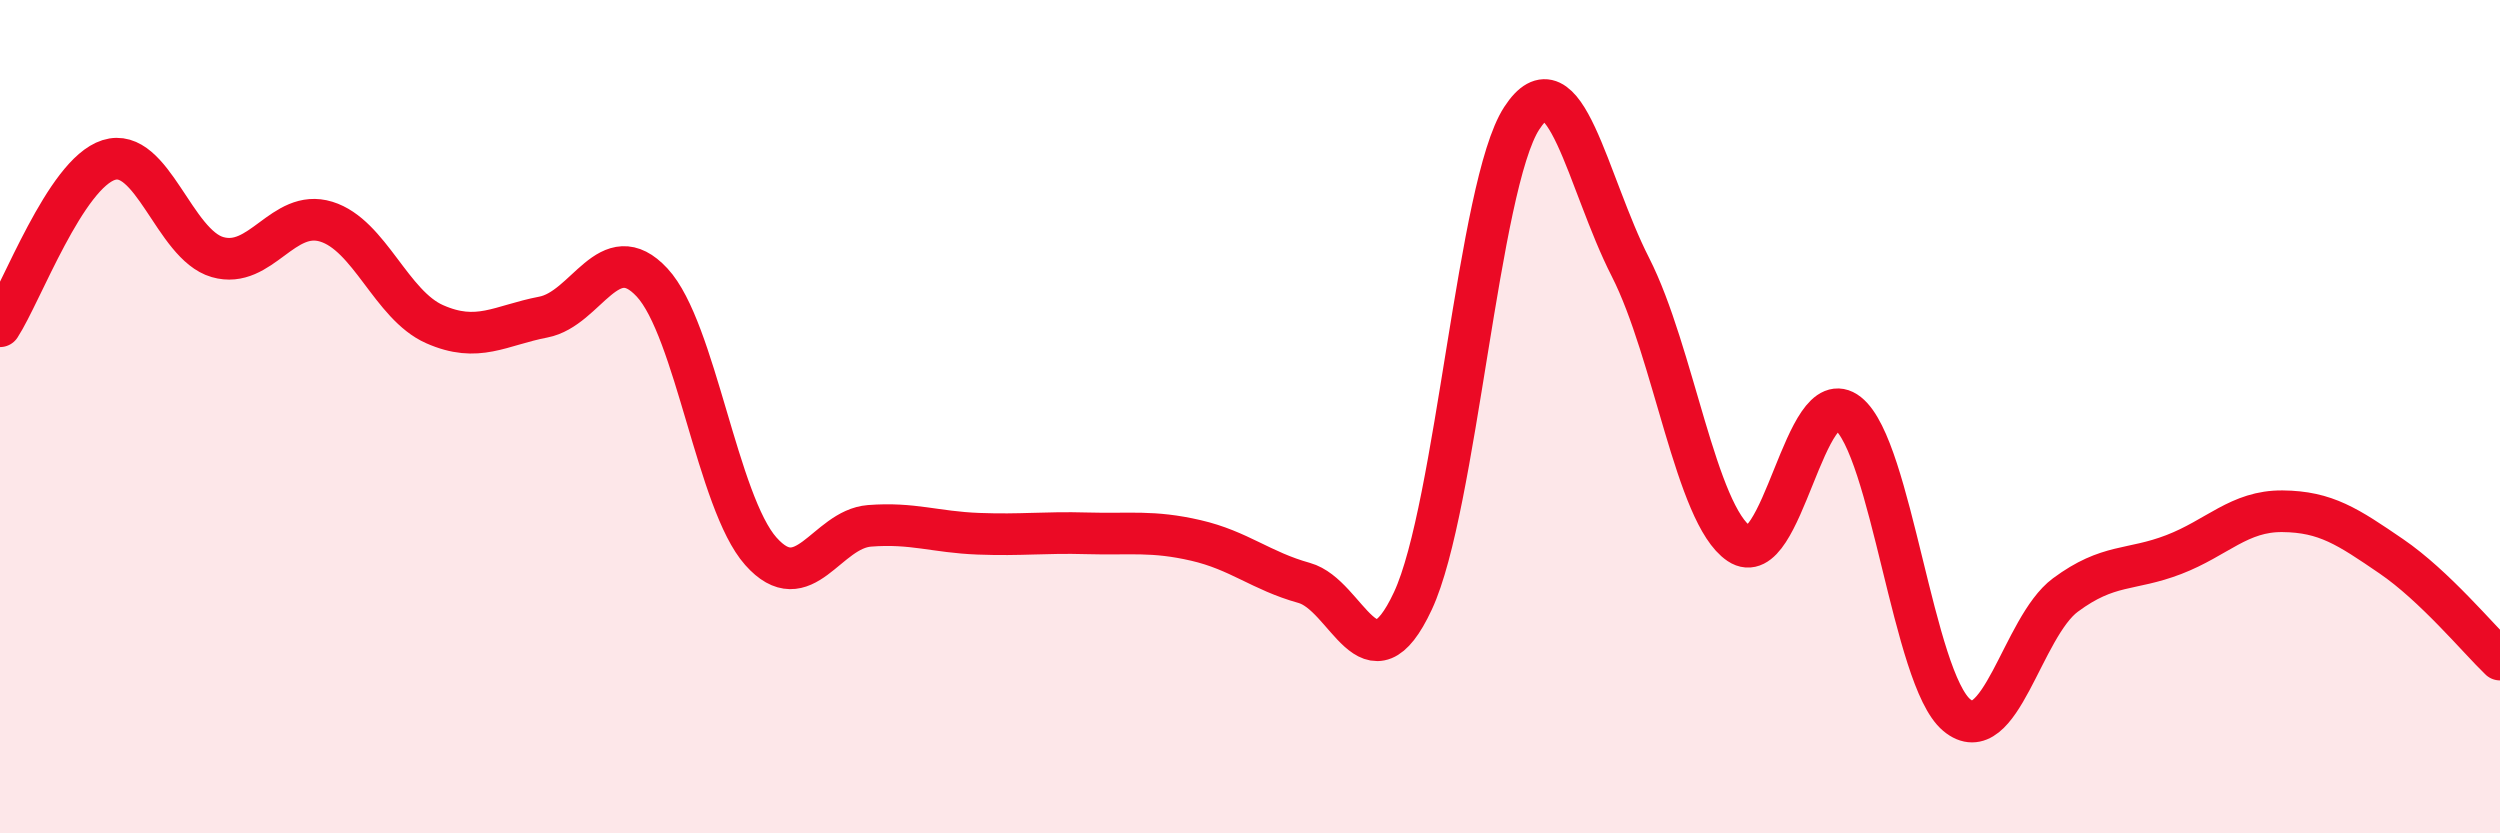
    <svg width="60" height="20" viewBox="0 0 60 20" xmlns="http://www.w3.org/2000/svg">
      <path
        d="M 0,7.83 C 0.52,7.03 1.57,4.17 2.61,3.84 C 3.65,3.51 4.18,5.87 5.22,6.17 C 6.26,6.47 6.79,5 7.83,5.32 C 8.87,5.64 9.39,7.32 10.43,7.78 C 11.47,8.24 12,7.81 13.04,7.61 C 14.08,7.41 14.61,5.66 15.65,6.78 C 16.69,7.9 17.22,12.06 18.26,13.23 C 19.3,14.4 19.83,12.7 20.87,12.62 C 21.91,12.54 22.44,12.77 23.48,12.81 C 24.52,12.85 25.05,12.77 26.09,12.8 C 27.13,12.83 27.66,12.73 28.7,12.97 C 29.74,13.21 30.26,13.7 31.3,13.99 C 32.34,14.28 32.87,16.65 33.91,14.42 C 34.95,12.19 35.48,4.44 36.52,2.84 C 37.56,1.24 38.09,4.37 39.13,6.41 C 40.17,8.45 40.7,12.35 41.74,13.05 C 42.78,13.75 43.31,9.1 44.35,9.92 C 45.39,10.74 45.92,16.29 46.96,17.16 C 48,18.03 48.53,15.05 49.57,14.28 C 50.61,13.51 51.13,13.71 52.17,13.31 C 53.21,12.91 53.74,12.26 54.78,12.27 C 55.82,12.28 56.35,12.64 57.39,13.35 C 58.43,14.06 59.48,15.33 60,15.83L60 20L0 20Z"
        fill="#EB0A25"
        opacity="0.1"
        stroke-linecap="round"
        stroke-linejoin="round"
      />
      <path
        d="M 0,7.83 C 0.52,7.03 1.57,4.17 2.61,3.84 C 3.65,3.51 4.18,5.87 5.22,6.17 C 6.26,6.47 6.79,5 7.83,5.32 C 8.87,5.64 9.39,7.32 10.43,7.78 C 11.47,8.24 12,7.81 13.04,7.61 C 14.08,7.41 14.61,5.66 15.65,6.78 C 16.69,7.9 17.22,12.06 18.26,13.23 C 19.3,14.4 19.83,12.7 20.87,12.62 C 21.91,12.54 22.44,12.77 23.48,12.81 C 24.52,12.85 25.05,12.77 26.09,12.8 C 27.13,12.83 27.66,12.73 28.7,12.97 C 29.74,13.21 30.26,13.7 31.3,13.99 C 32.34,14.28 32.87,16.65 33.91,14.42 C 34.95,12.19 35.48,4.44 36.52,2.84 C 37.56,1.24 38.09,4.37 39.13,6.41 C 40.17,8.45 40.7,12.35 41.74,13.05 C 42.78,13.75 43.31,9.1 44.35,9.92 C 45.39,10.74 45.92,16.29 46.96,17.16 C 48,18.03 48.53,15.05 49.57,14.28 C 50.61,13.51 51.13,13.71 52.17,13.31 C 53.21,12.91 53.74,12.26 54.78,12.27 C 55.82,12.28 56.35,12.64 57.39,13.35 C 58.43,14.06 59.48,15.33 60,15.83"
        stroke="#EB0A25"
        stroke-width="1"
        fill="none"
        stroke-linecap="round"
        stroke-linejoin="round"
      />
    </svg>
  